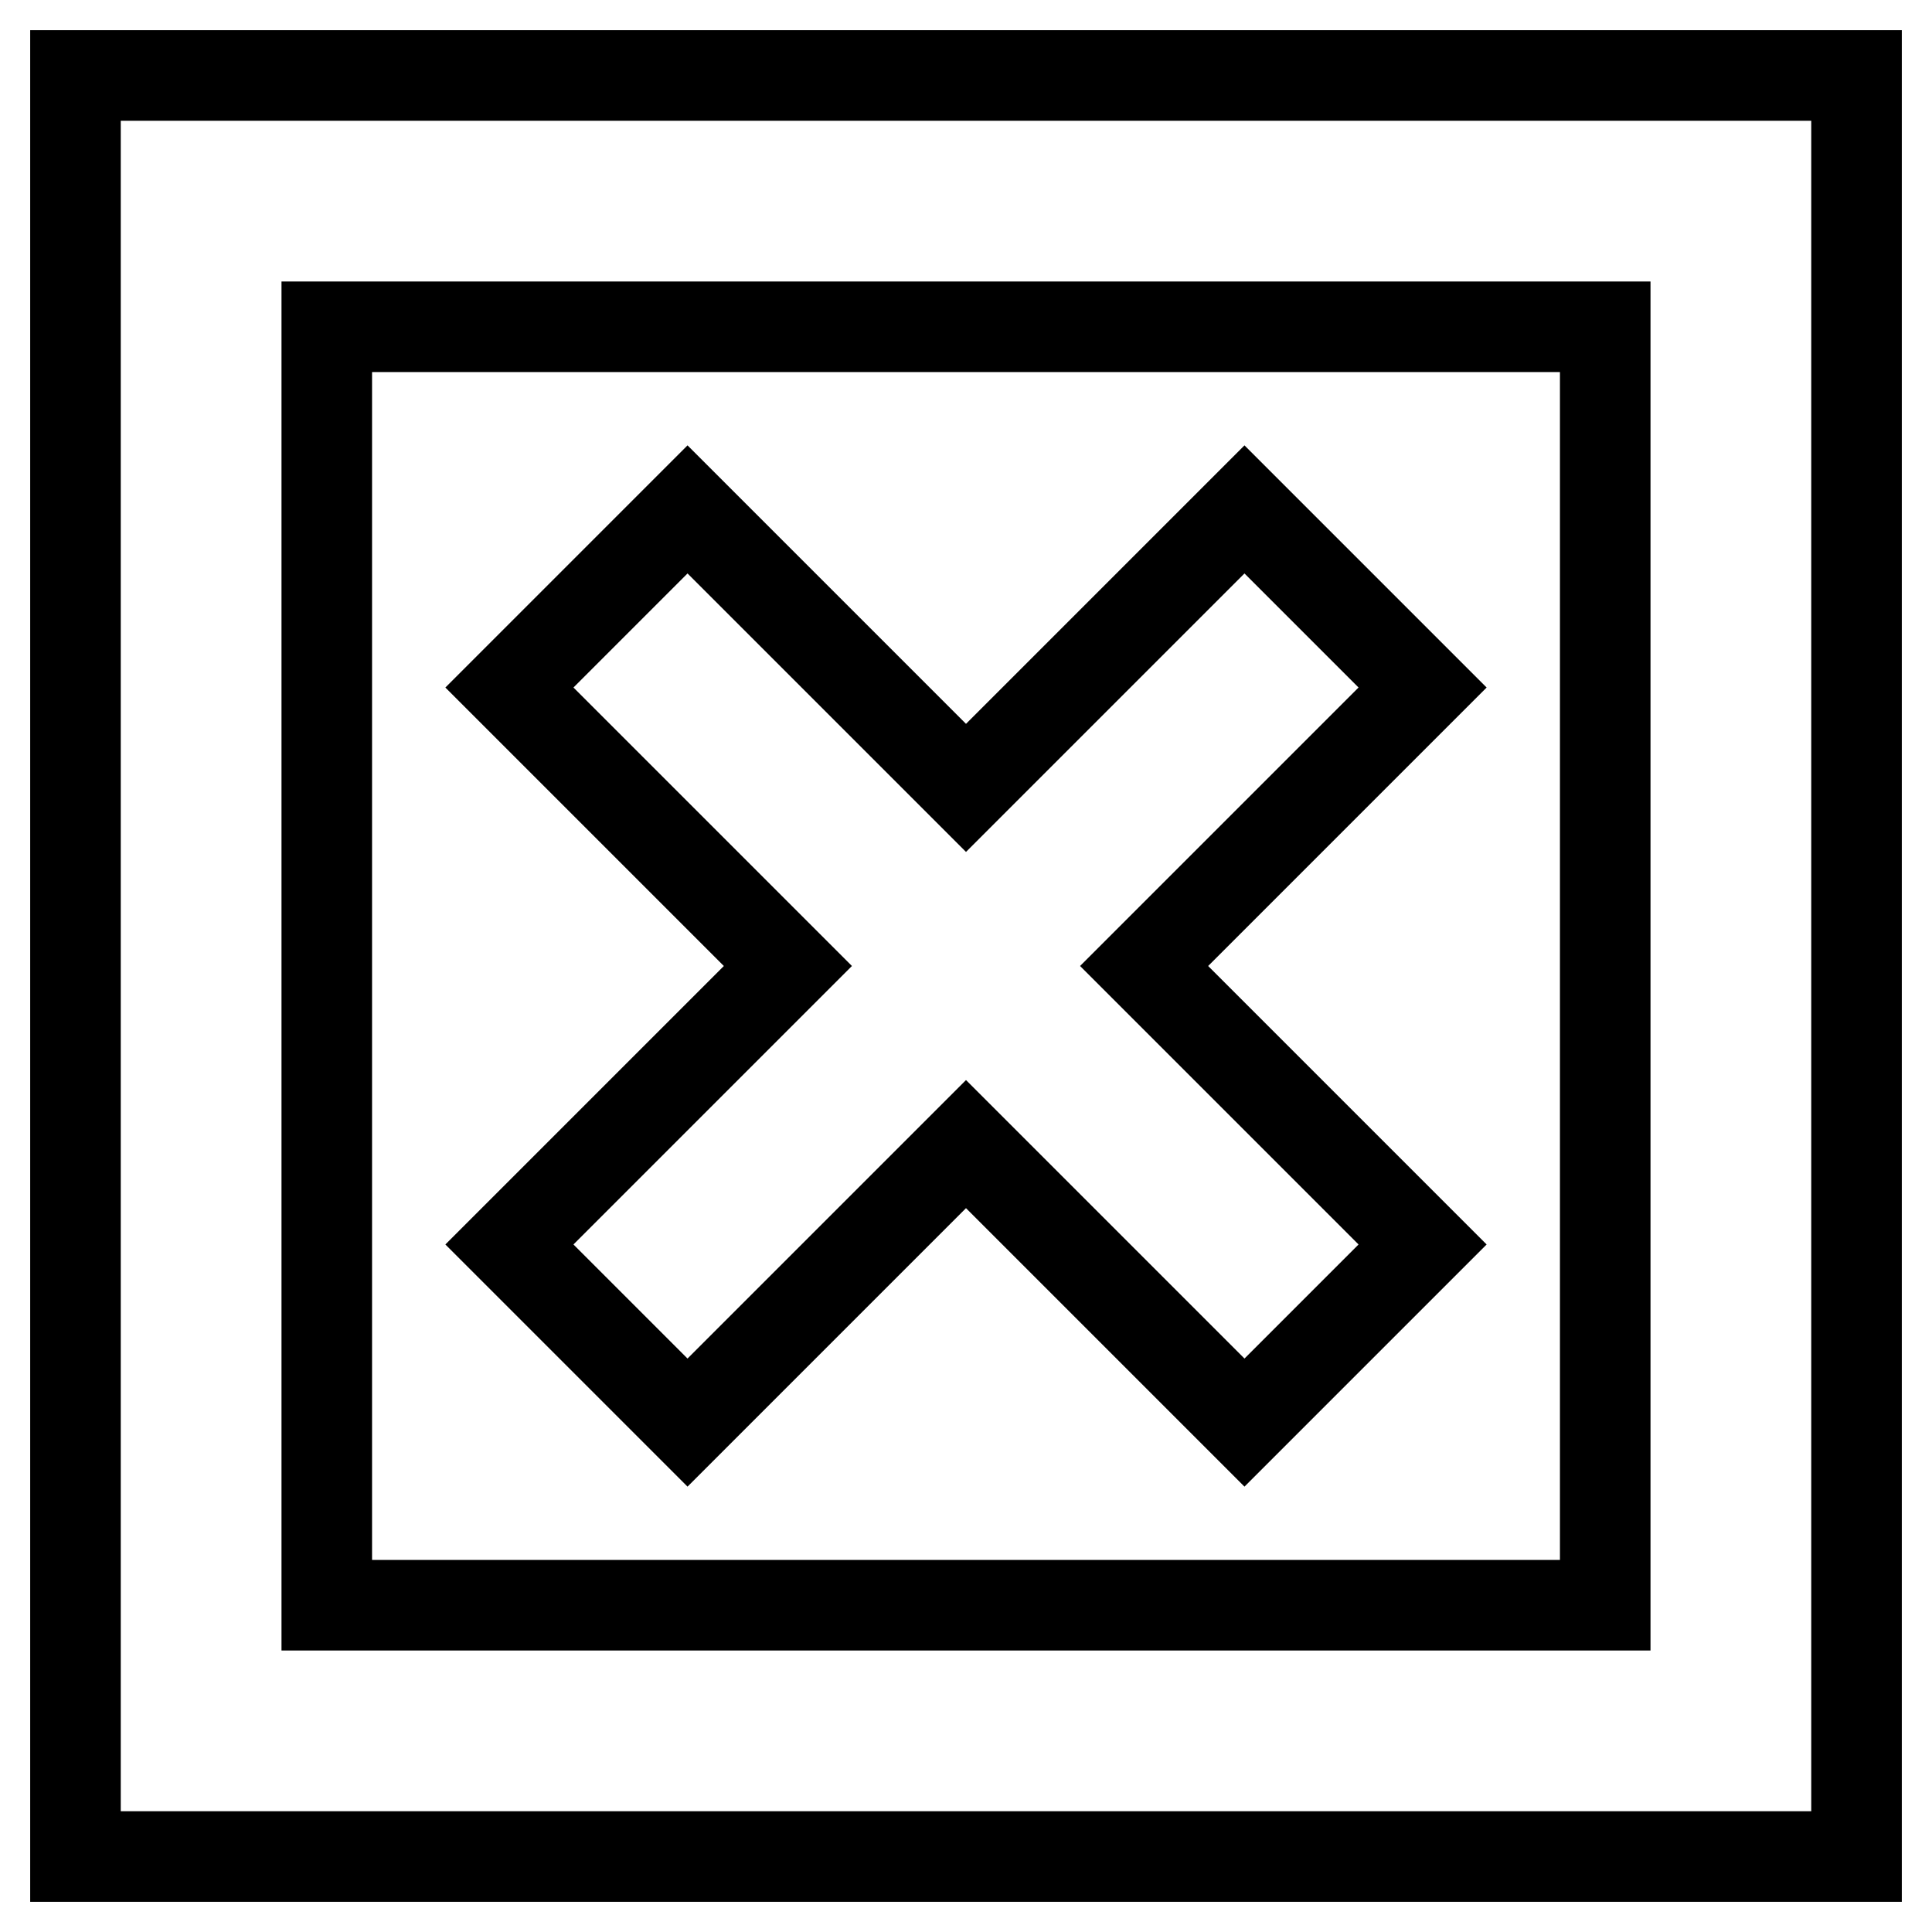 <?xml version="1.0" encoding="utf-8"?>
<!-- Svg Vector Icons : http://www.onlinewebfonts.com/icon -->
<!DOCTYPE svg PUBLIC "-//W3C//DTD SVG 1.1//EN" "http://www.w3.org/Graphics/SVG/1.1/DTD/svg11.dtd">
<svg version="1.1" xmlns="http://www.w3.org/2000/svg" xmlns:xlink="http://www.w3.org/1999/xlink" x="0px" y="0px" viewBox="0 0 256 256" enable-background="new 0 0 256 256" xml:space="preserve">
<g><g><path stroke-width="12" fill-opacity="0" stroke="#000000"  d="M10,10v236h236V10H10z M212.7,212.7H43.3V43.3h169.4V212.7L212.7,212.7z"/><path stroke-width="12" fill-opacity="0" stroke="#000000"  d="M91.1,188.5l36.9-36.9l36.9,36.9l23.6-23.6L151.6,128l36.9-36.9l-23.6-23.6L128,104.4L91.1,67.5L67.5,91.1l36.9,36.9l-36.9,36.9L91.1,188.5z"/></g></g>
</svg>